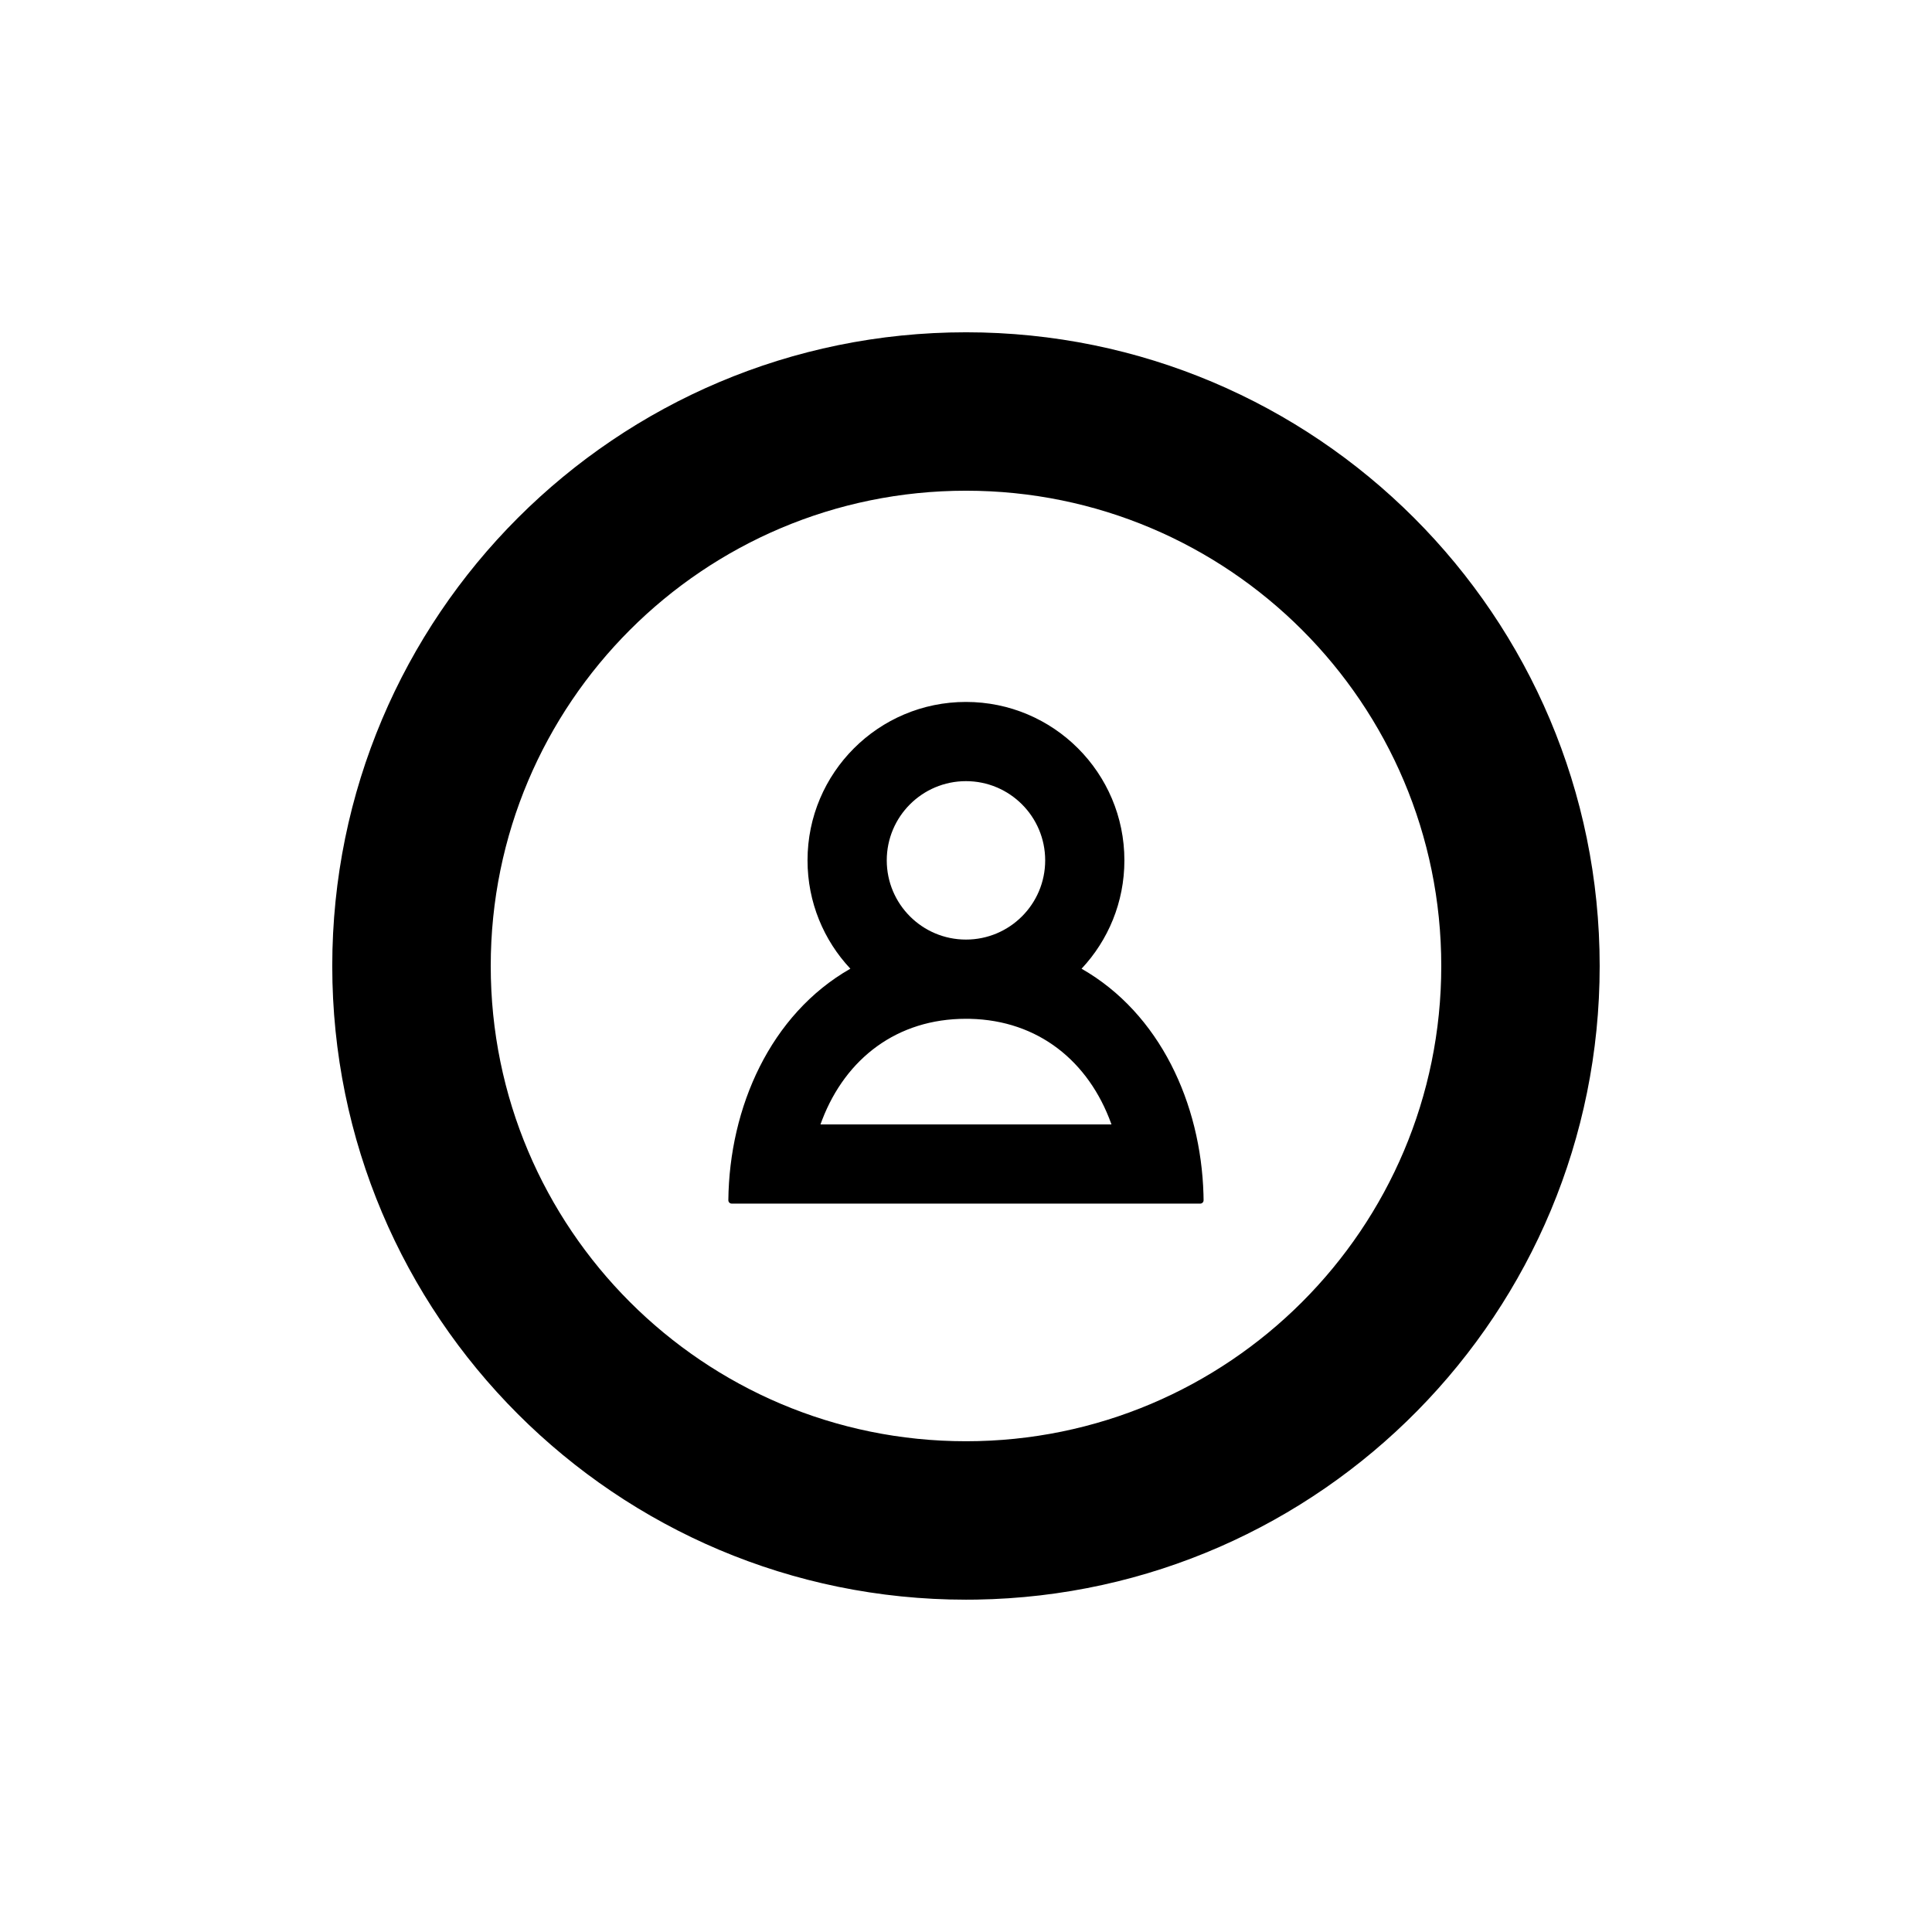 <?xml version="1.0" encoding="UTF-8"?>
<!-- Uploaded to: ICON Repo, www.svgrepo.com, Generator: ICON Repo Mixer Tools -->
<svg fill="#000000" width="800px" height="800px" version="1.1" viewBox="144 144 512 512" xmlns="http://www.w3.org/2000/svg">
 <path d="m400 232.06c92.746 0 167.93 75.188 167.93 167.94 0 91.82-73.691 166.43-165.16 167.91l-2.777 0.02c-92.75 0-167.94-75.188-167.94-167.93 0-92.75 75.188-167.94 167.94-167.94zm0 41.984c-69.562 0-125.95 56.391-125.95 125.95 0 69.559 56.391 125.95 125.95 125.95 69.559 0 125.95-56.391 125.95-125.95 0-69.562-56.391-125.95-125.95-125.95zm-0.008 55.977c23.188 0 41.984 18.797 41.984 41.984 0 11.105-4.309 21.207-11.352 28.715 20.773 11.852 31.609 35.707 32.309 59.77l0.031 1.602c0.004 0.414-0.285 0.762-0.668 0.855l-0.207 0.027h-124.18c-0.422 0-0.777-0.293-0.867-0.688l-0.023-0.215c0.258-24.594 11.109-49.238 32.336-61.355-7.039-7.504-11.352-17.605-11.352-28.711 0-23.188 18.797-41.984 41.984-41.984zm0 83.969c-18.223 0-31.812 10.453-38.105 26.773l-0.453 1.219h77.117l-0.059-0.168c-5.988-16.59-19.352-27.395-37.41-27.812zm0-62.977c-11.594 0-20.992 9.398-20.992 20.992s9.398 20.992 20.992 20.992 20.992-9.398 20.992-20.992-9.398-20.992-20.992-20.992z" fill-rule="evenodd"/>
</svg>